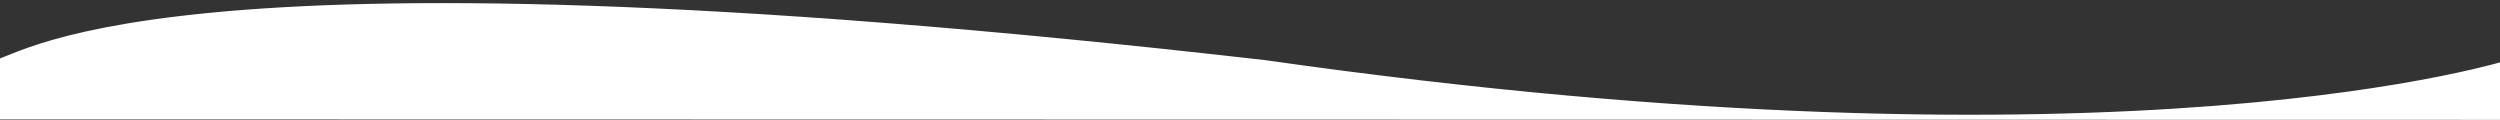 <?xml version="1.0" encoding="utf-8"?>
<!-- Generator: Adobe Illustrator 18.0.0, SVG Export Plug-In . SVG Version: 6.00 Build 0)  -->
<!DOCTYPE svg PUBLIC "-//W3C//DTD SVG 1.1//EN" "http://www.w3.org/Graphics/SVG/1.1/DTD/svg11.dtd">
<svg version="1.1" id="Layer_1" xmlns="http://www.w3.org/2000/svg" xmlns:xlink="http://www.w3.org/1999/xlink" x="0px" y="0px"
	 viewBox="0 0 523.6 25.1" enable-background="new 0 0 523.6 25.1" xml:space="preserve">
<rect x="0" y="0" width="523.6" height="25.1" fill="#333333" stroke="none"/>
<path fill="#FFFFFF" stroke="#FFFFFF" stroke-miterlimit="10" d="M526.3,24.6V12.8c0,0-79.5,26.2-261.3,0.3
	C27.1-14.1,3.5,13.7-2.1,13.3v11.2C526.3,24.6,526.3,24.6,526.3,24.6z"/>
</svg>
